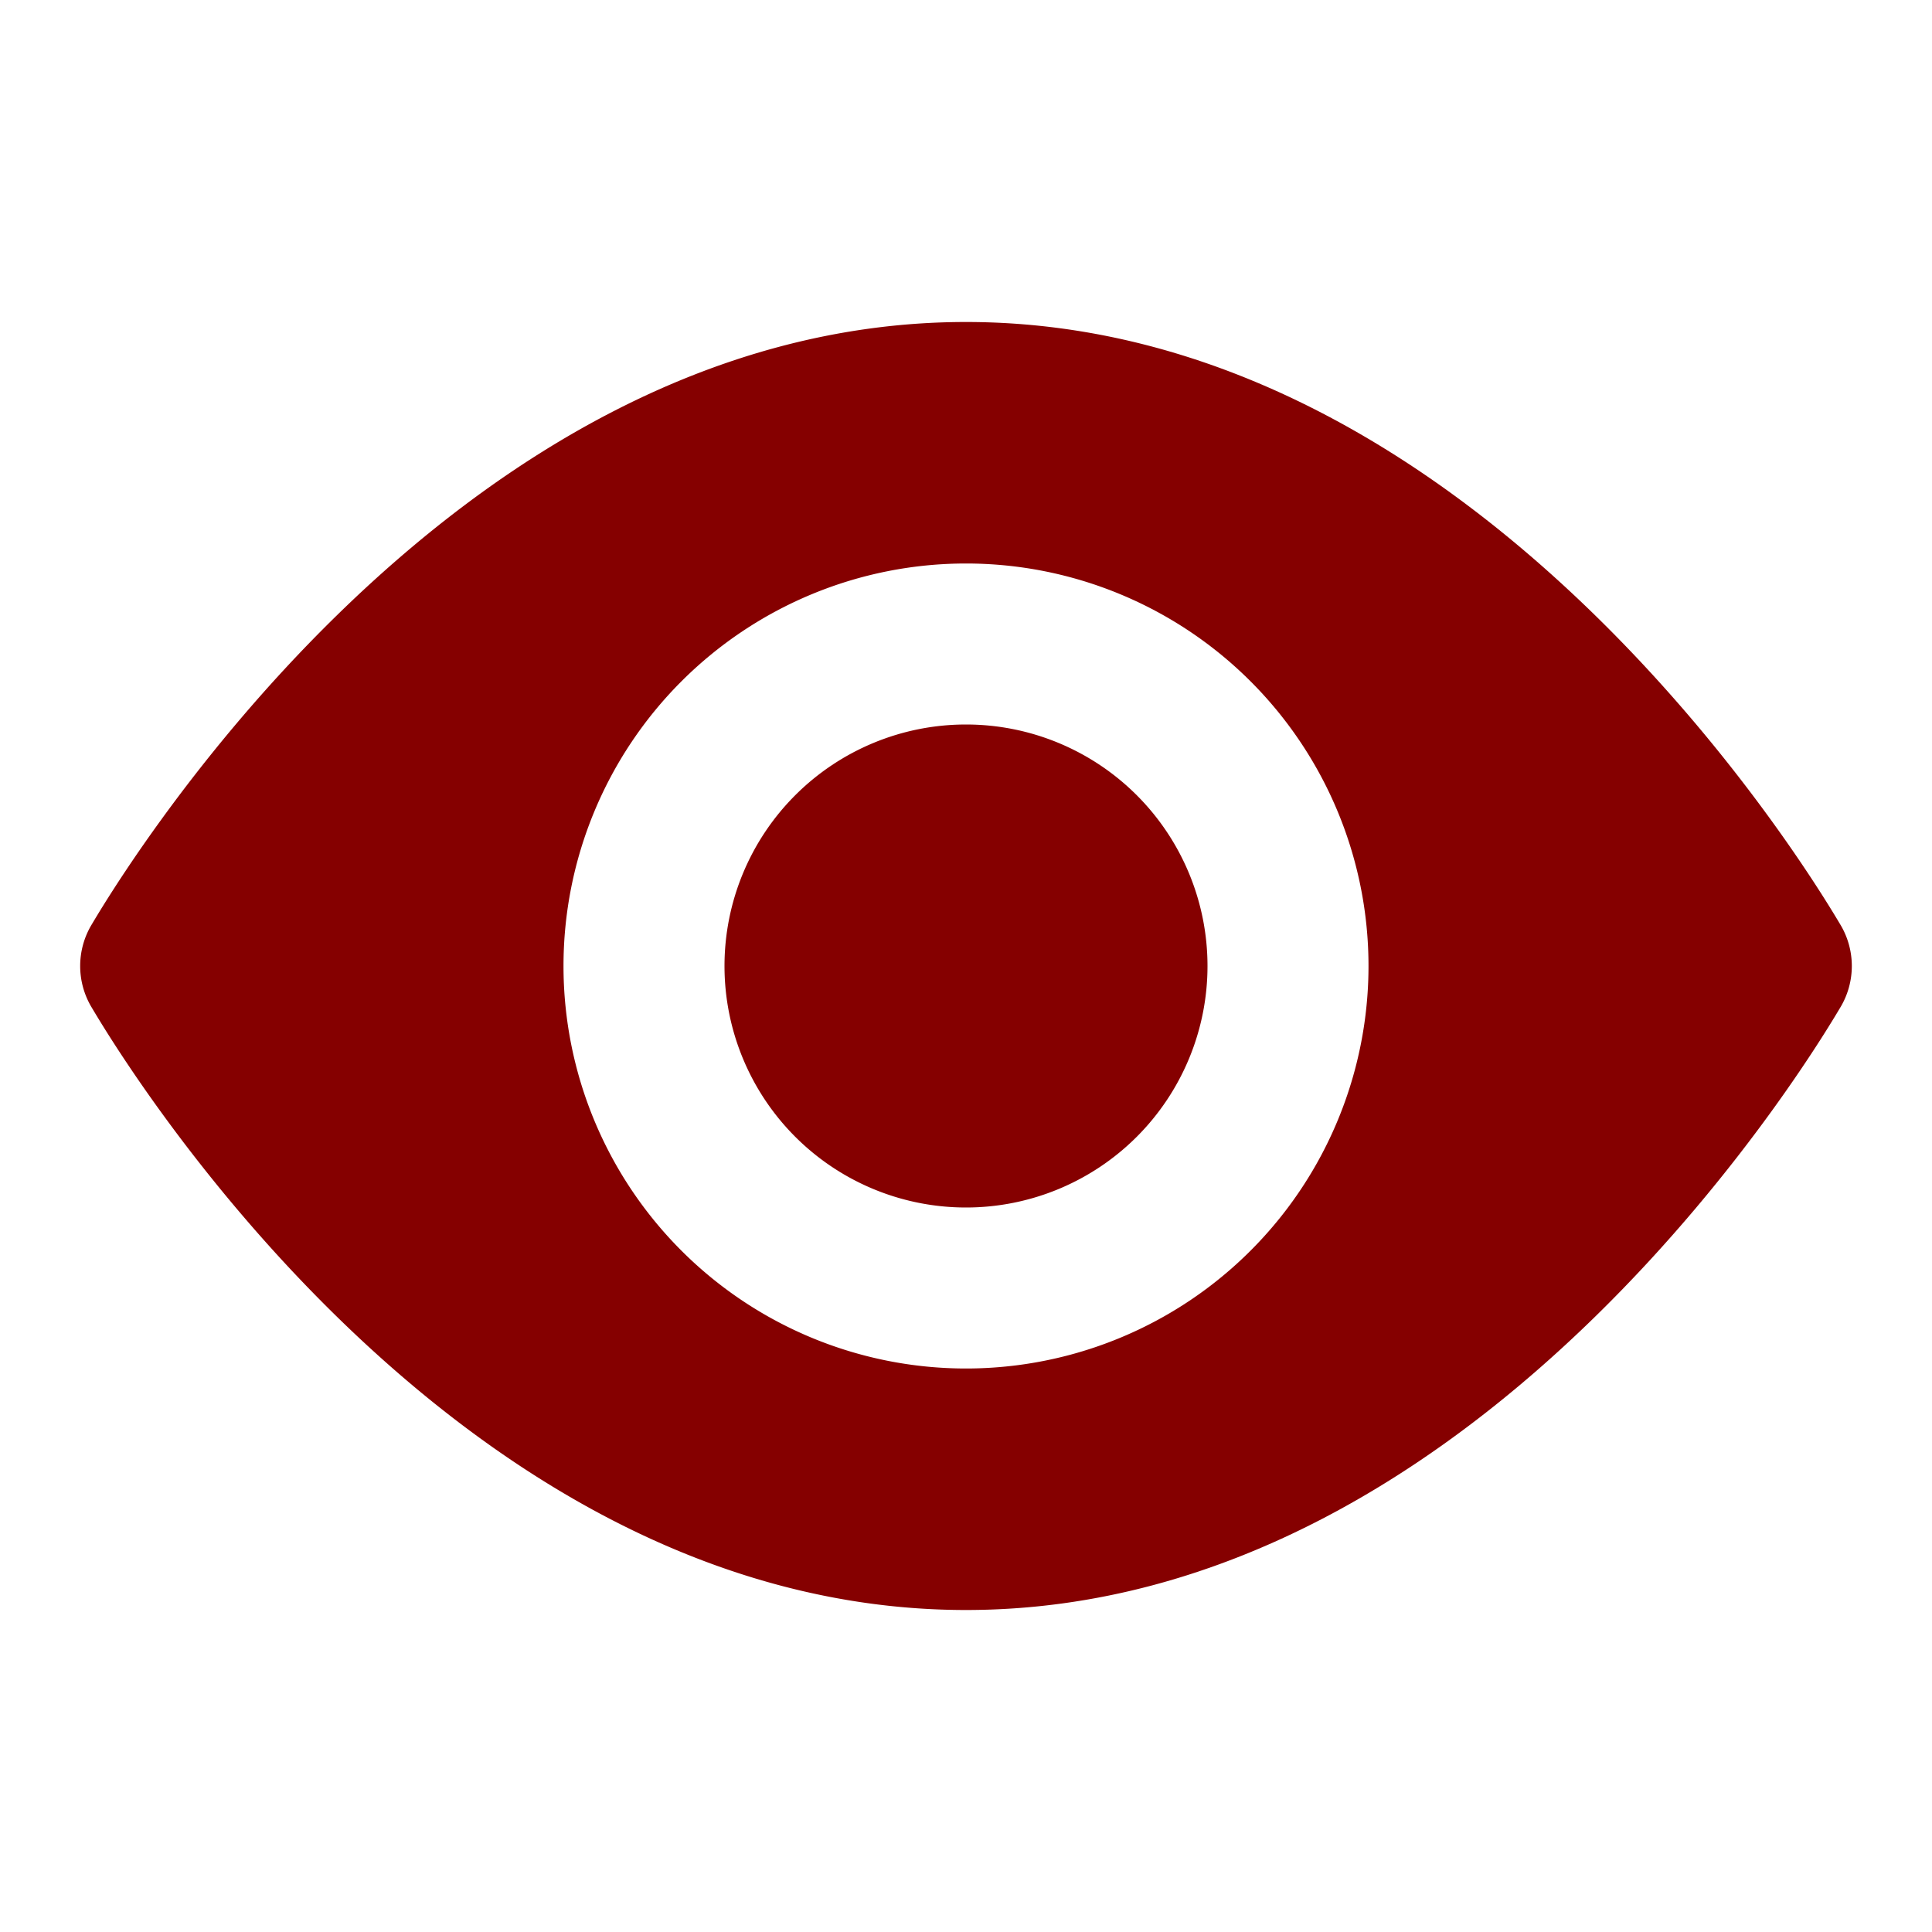<?xml version="1.0" encoding="UTF-8"?> <svg xmlns="http://www.w3.org/2000/svg" viewBox="0 0 24 24"><g id="_13_View_See_zoom" data-name="13 View, See, zoom"><path d="m15 12a3 3 0 1 1 -3-3 3 3 0 0 1 3 3zm7.87.5c-.18.3-4.36 7.5-10.87 7.5s-10.69-7.2-10.87-7.5a1 1 0 0 1 0-1c.18-.3 4.36-7.5 10.87-7.5s10.69 7.2 10.87 7.5a1 1 0 0 1 0 1zm-5.87-.5a5 5 0 1 0 -5 5 5 5 0 0 0 5-5z" fill="#000000" style="fill: rgb(133, 0, 0);"></path></g></svg> 